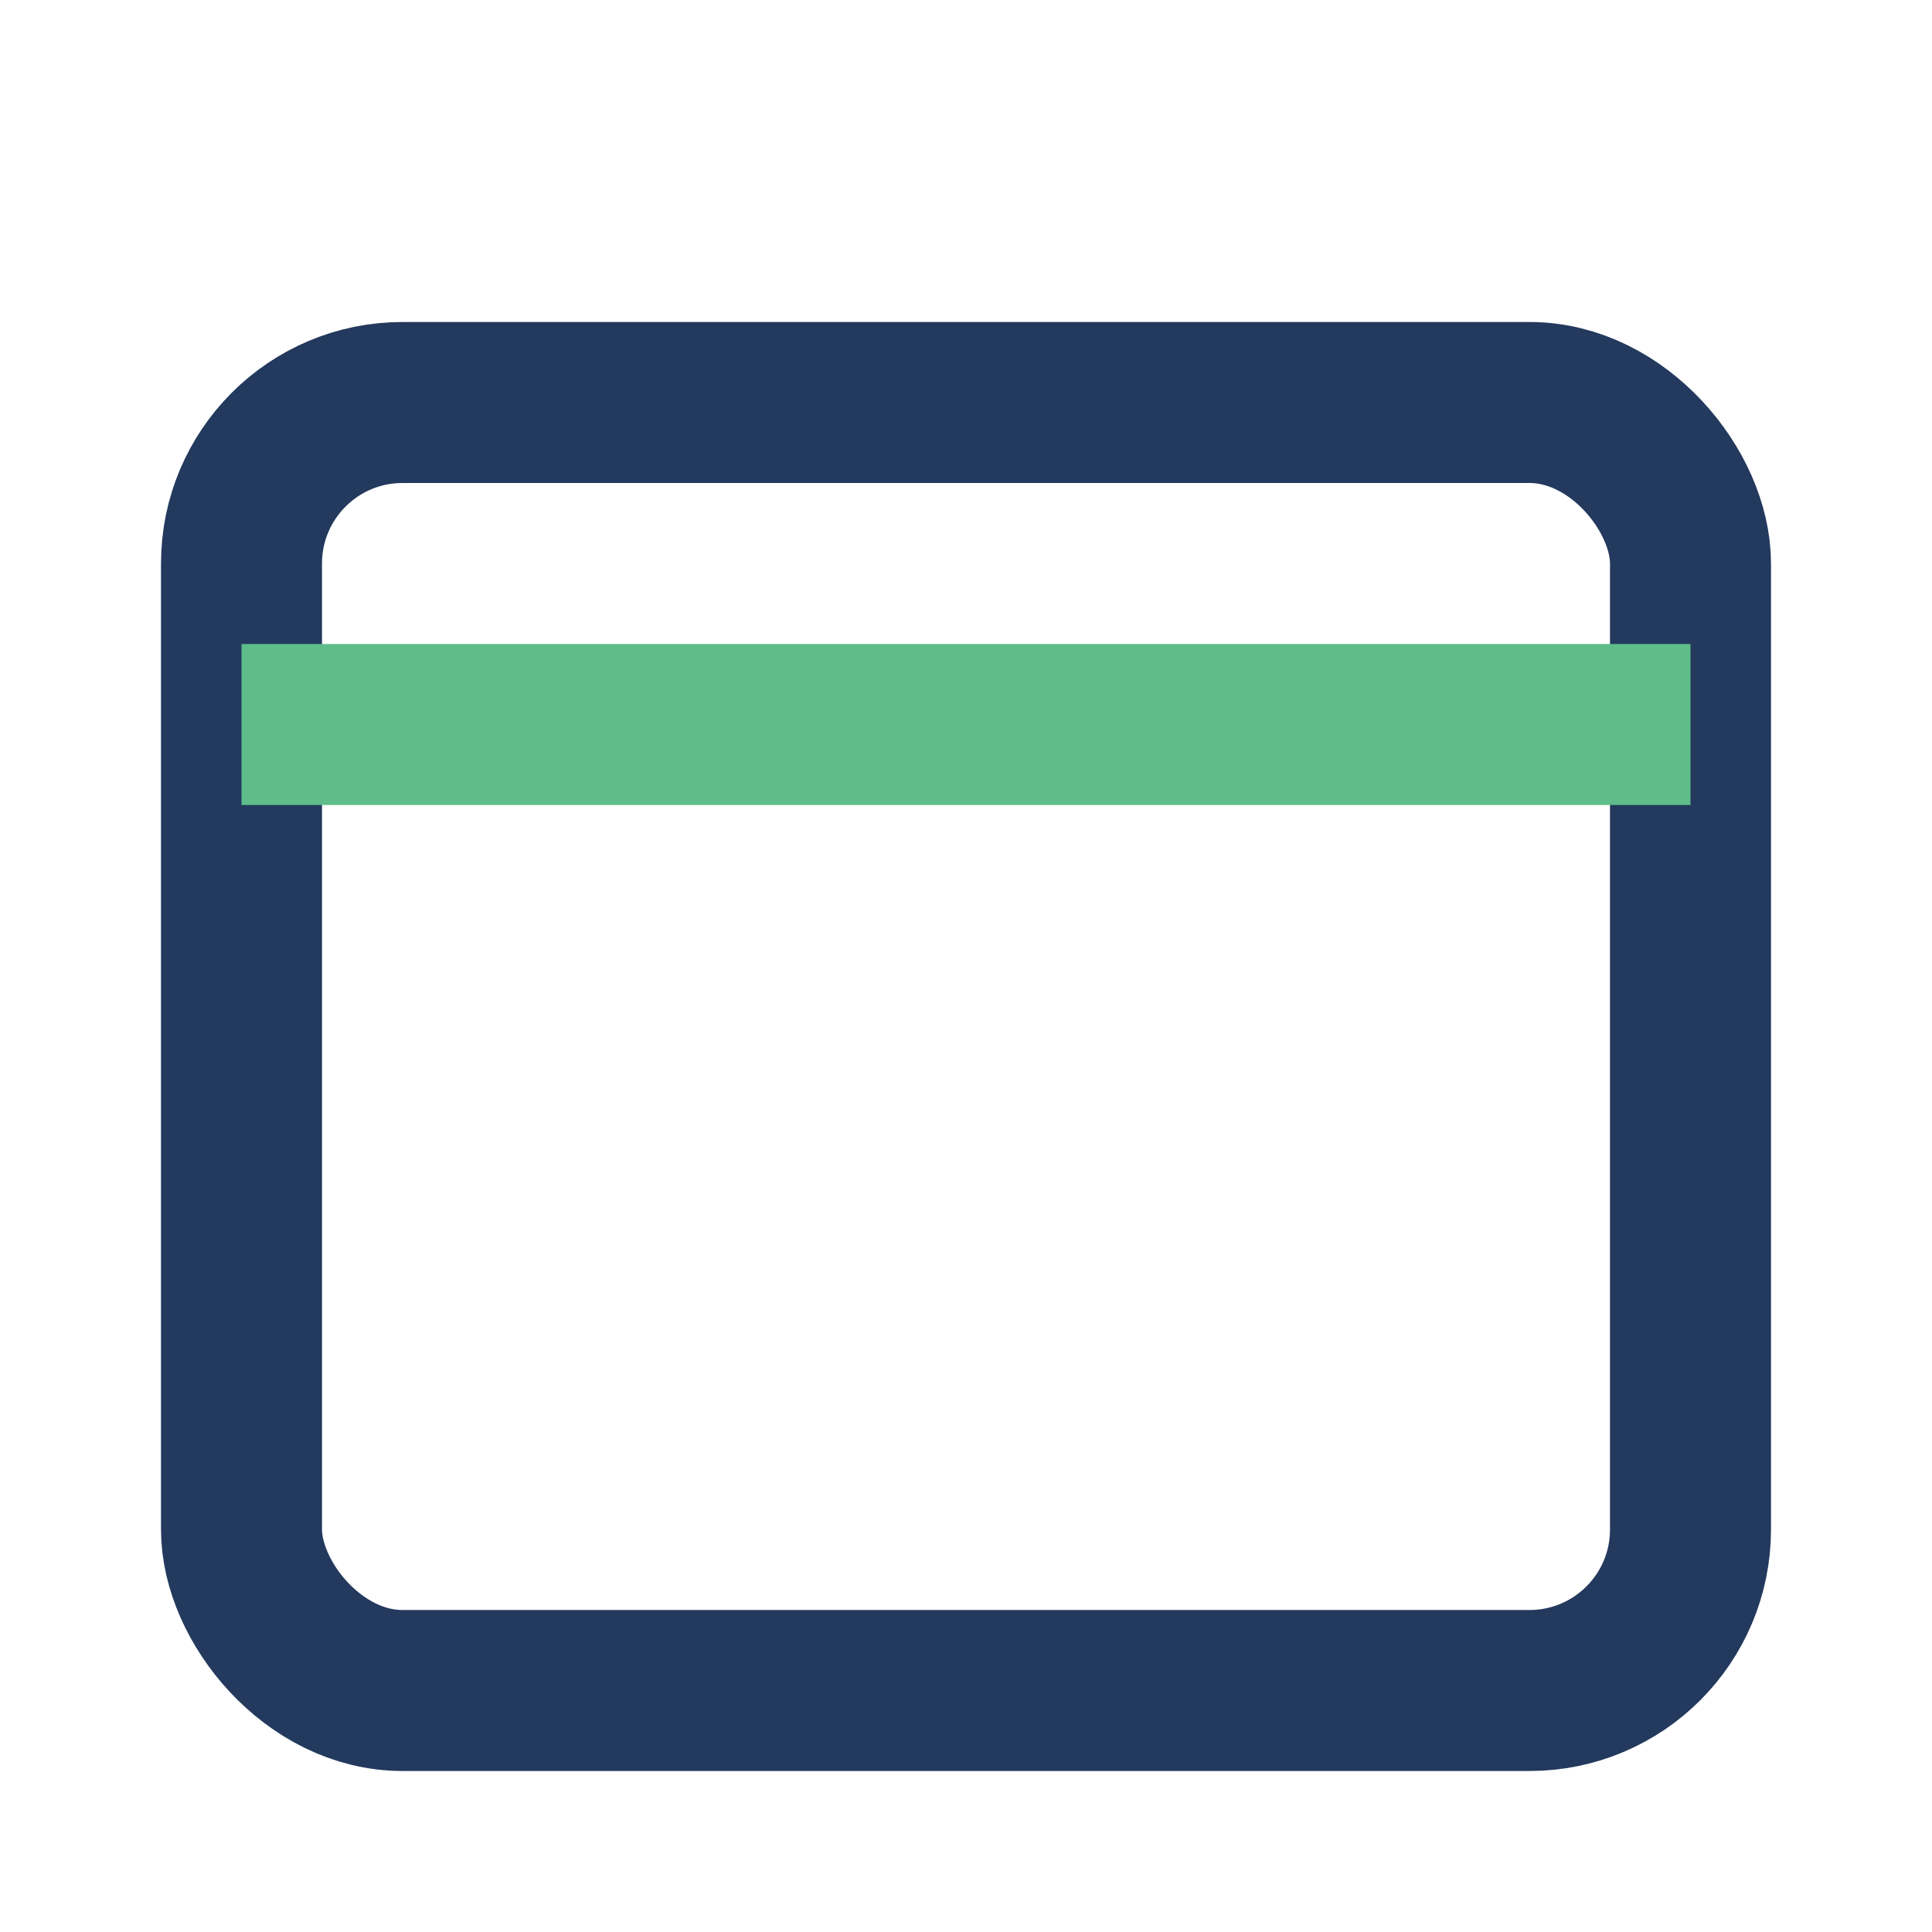 <?xml version="1.0" encoding="UTF-8"?>
<svg xmlns="http://www.w3.org/2000/svg" width="24" height="24" viewBox="0 0 24 24"><rect x="3" y="5" width="18" height="16" rx="2" fill="none" stroke="#23395d" stroke-width="2"/><path d="M3 9h18" stroke="#5ebd8a" stroke-width="2"/></svg>
